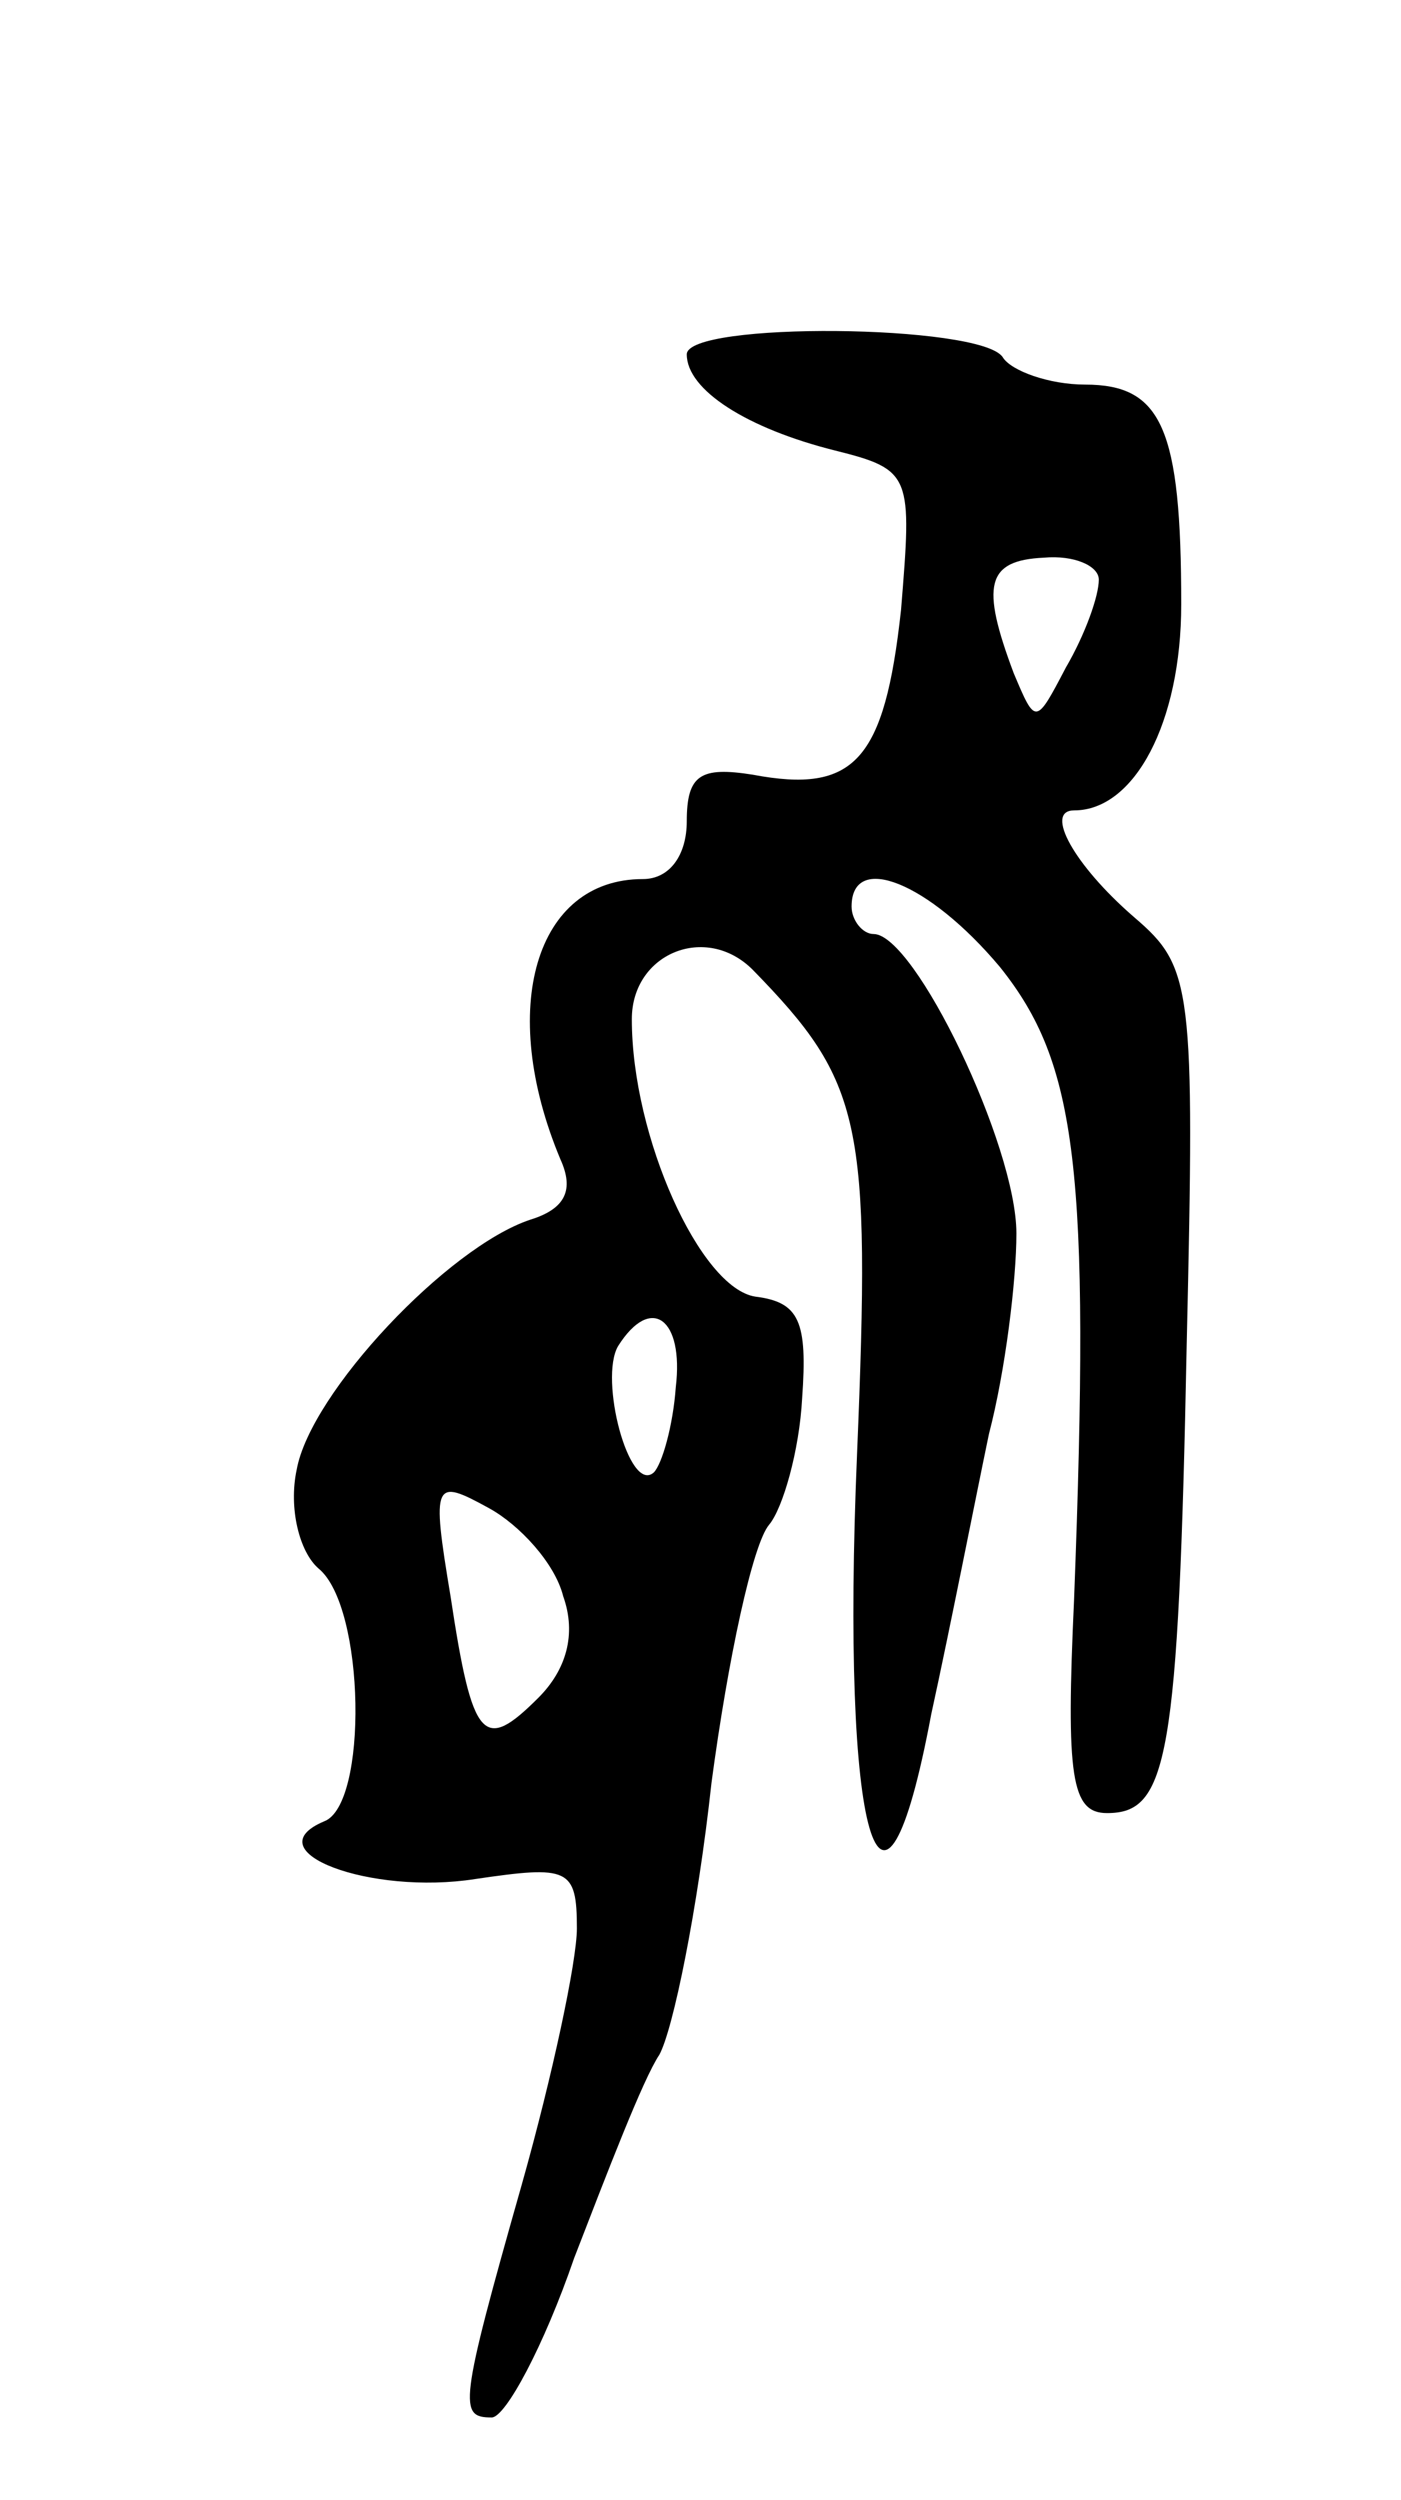 <svg version="1.0" xmlns="http://www.w3.org/2000/svg" width="51" height="91" viewBox="0 0 51 91" ><g transform="translate(0,91) scale(0.1,-0.1)" ><path d="M250 781 c0 -13 22 -27 54 -35 28 -7 28 -9 24 -58 -6 -55 -17 -67 -54 -60 -19 3 -24 0 -24 -17 0 -12 -6 -21 -16 -21 -39 0 -53 -47 -30 -102 5 -11 2 -18 -11 -22 -30 -10 -80 -63 -85 -91 -3 -14 1 -30 8 -36 17 -14 18 -86 2 -92 -26 -11 17 -27 55 -21 34 5 37 4 37 -18 0 -12 -9 -54 -20 -93 -23 -81 -23 -85 -11 -85 5 0 19 26 30 58 12 31 25 65 31 74 5 9 14 53 19 99 6 45 15 87 21 94 5 6 11 27 12 46 2 28 -1 35 -17 37 -20 3 -45 58 -45 101 0 24 27 35 44 18 40 -41 43 -55 38 -176 -6 -141 9 -191 27 -95 7 32 16 78 21 102 6 23 10 56 10 73 0 32 -37 109 -52 109 -4 0 -8 5 -8 10 0 20 28 9 54 -22 28 -35 33 -73 27 -230 -3 -65 -1 -78 12 -78 22 0 26 19 29 171 3 130 2 137 -19 155 -22 19 -33 39 -22 39 22 0 39 32 39 75 0 64 -7 80 -35 80 -13 0 -27 5 -30 10 -8 12 -115 13 -115 1z m150 -82 c0 -6 -5 -20 -12 -32 -11 -21 -11 -21 -19 -2 -12 32 -10 41 11 42 11 1 20 -3 20 -8z m-154 -294 c-1 -14 -5 -28 -8 -31 -9 -8 -20 34 -13 46 12 19 24 10 21 -15z m-41 -76 c5 -14 1 -27 -9 -37 -20 -20 -24 -16 -32 37 -7 42 -6 43 14 32 11 -6 24 -20 27 -32z"/></g></svg> 
